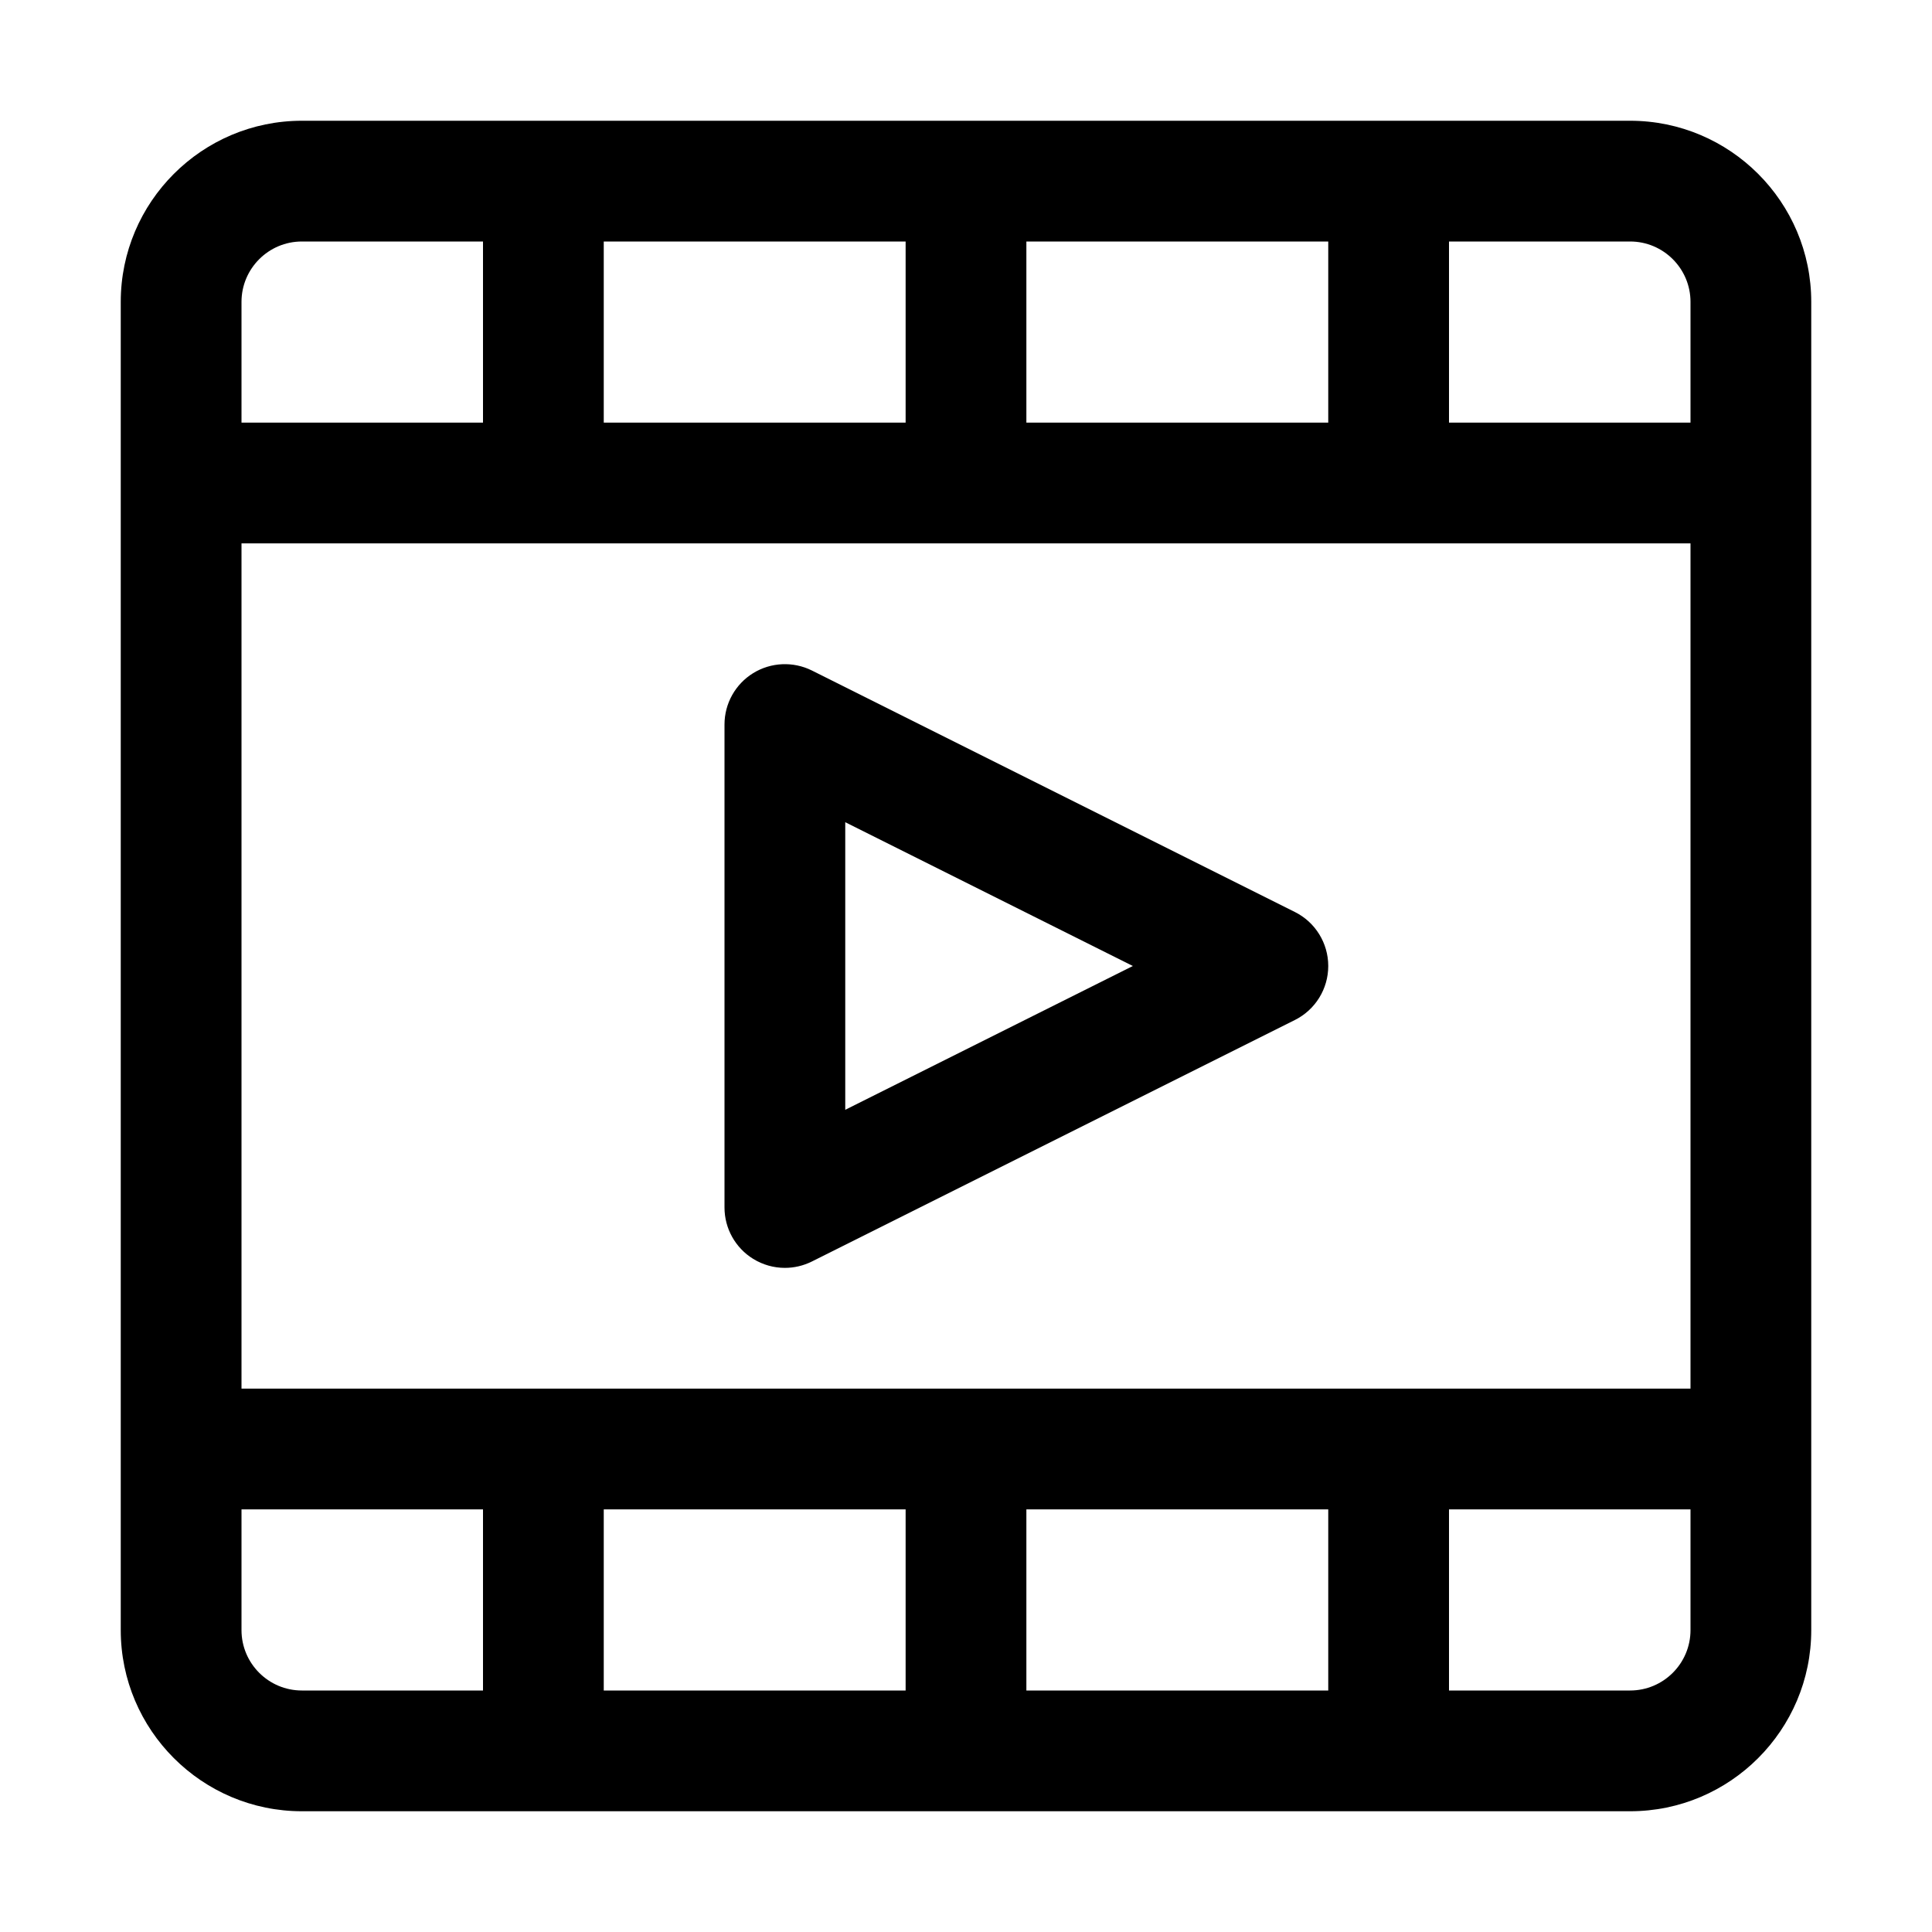 <svg id="Icons" enable-background="new 0 0 128 128" height="512" viewBox="0 0 128 128" width="512" xmlns="http://www.w3.org/2000/svg"><path id="Film" d="m108 8h-88c-6.617 0-12 5.383-12 12v88c0 6.617 5.383 12 12 12h88c6.617 0 12-5.383 12-12v-88c0-6.617-5.383-12-12-12zm4 12v8h-16v-12h12c2.207 0 4 1.795 4 4zm-52 80v12h-20v-12zm8 0h20v12h-20zm-52-8v-56h96v56zm52-64v-12h20v12zm-8 0h-20v-12h20zm-40-12h12v12h-16v-8c0-2.205 1.793-4 4-4zm-4 92v-8h16v12h-12c-2.207 0-4-1.795-4-4zm92 4h-12v-12h16v8c0 2.205-1.793 4-4 4zm-22.211-51.578-32-16c-1.242-.615-2.711-.551-3.891.176-1.179.728-1.898 2.015-1.898 3.402v32c0 1.387.719 2.674 1.898 3.402.641.397 1.372.598 2.102.598.613 0 1.223-.141 1.789-.422l32-16c1.356-.678 2.211-2.062 2.211-3.578s-.855-2.9-2.211-3.578zm-29.789 13.105v-19.054l19.055 9.527z"/></svg>